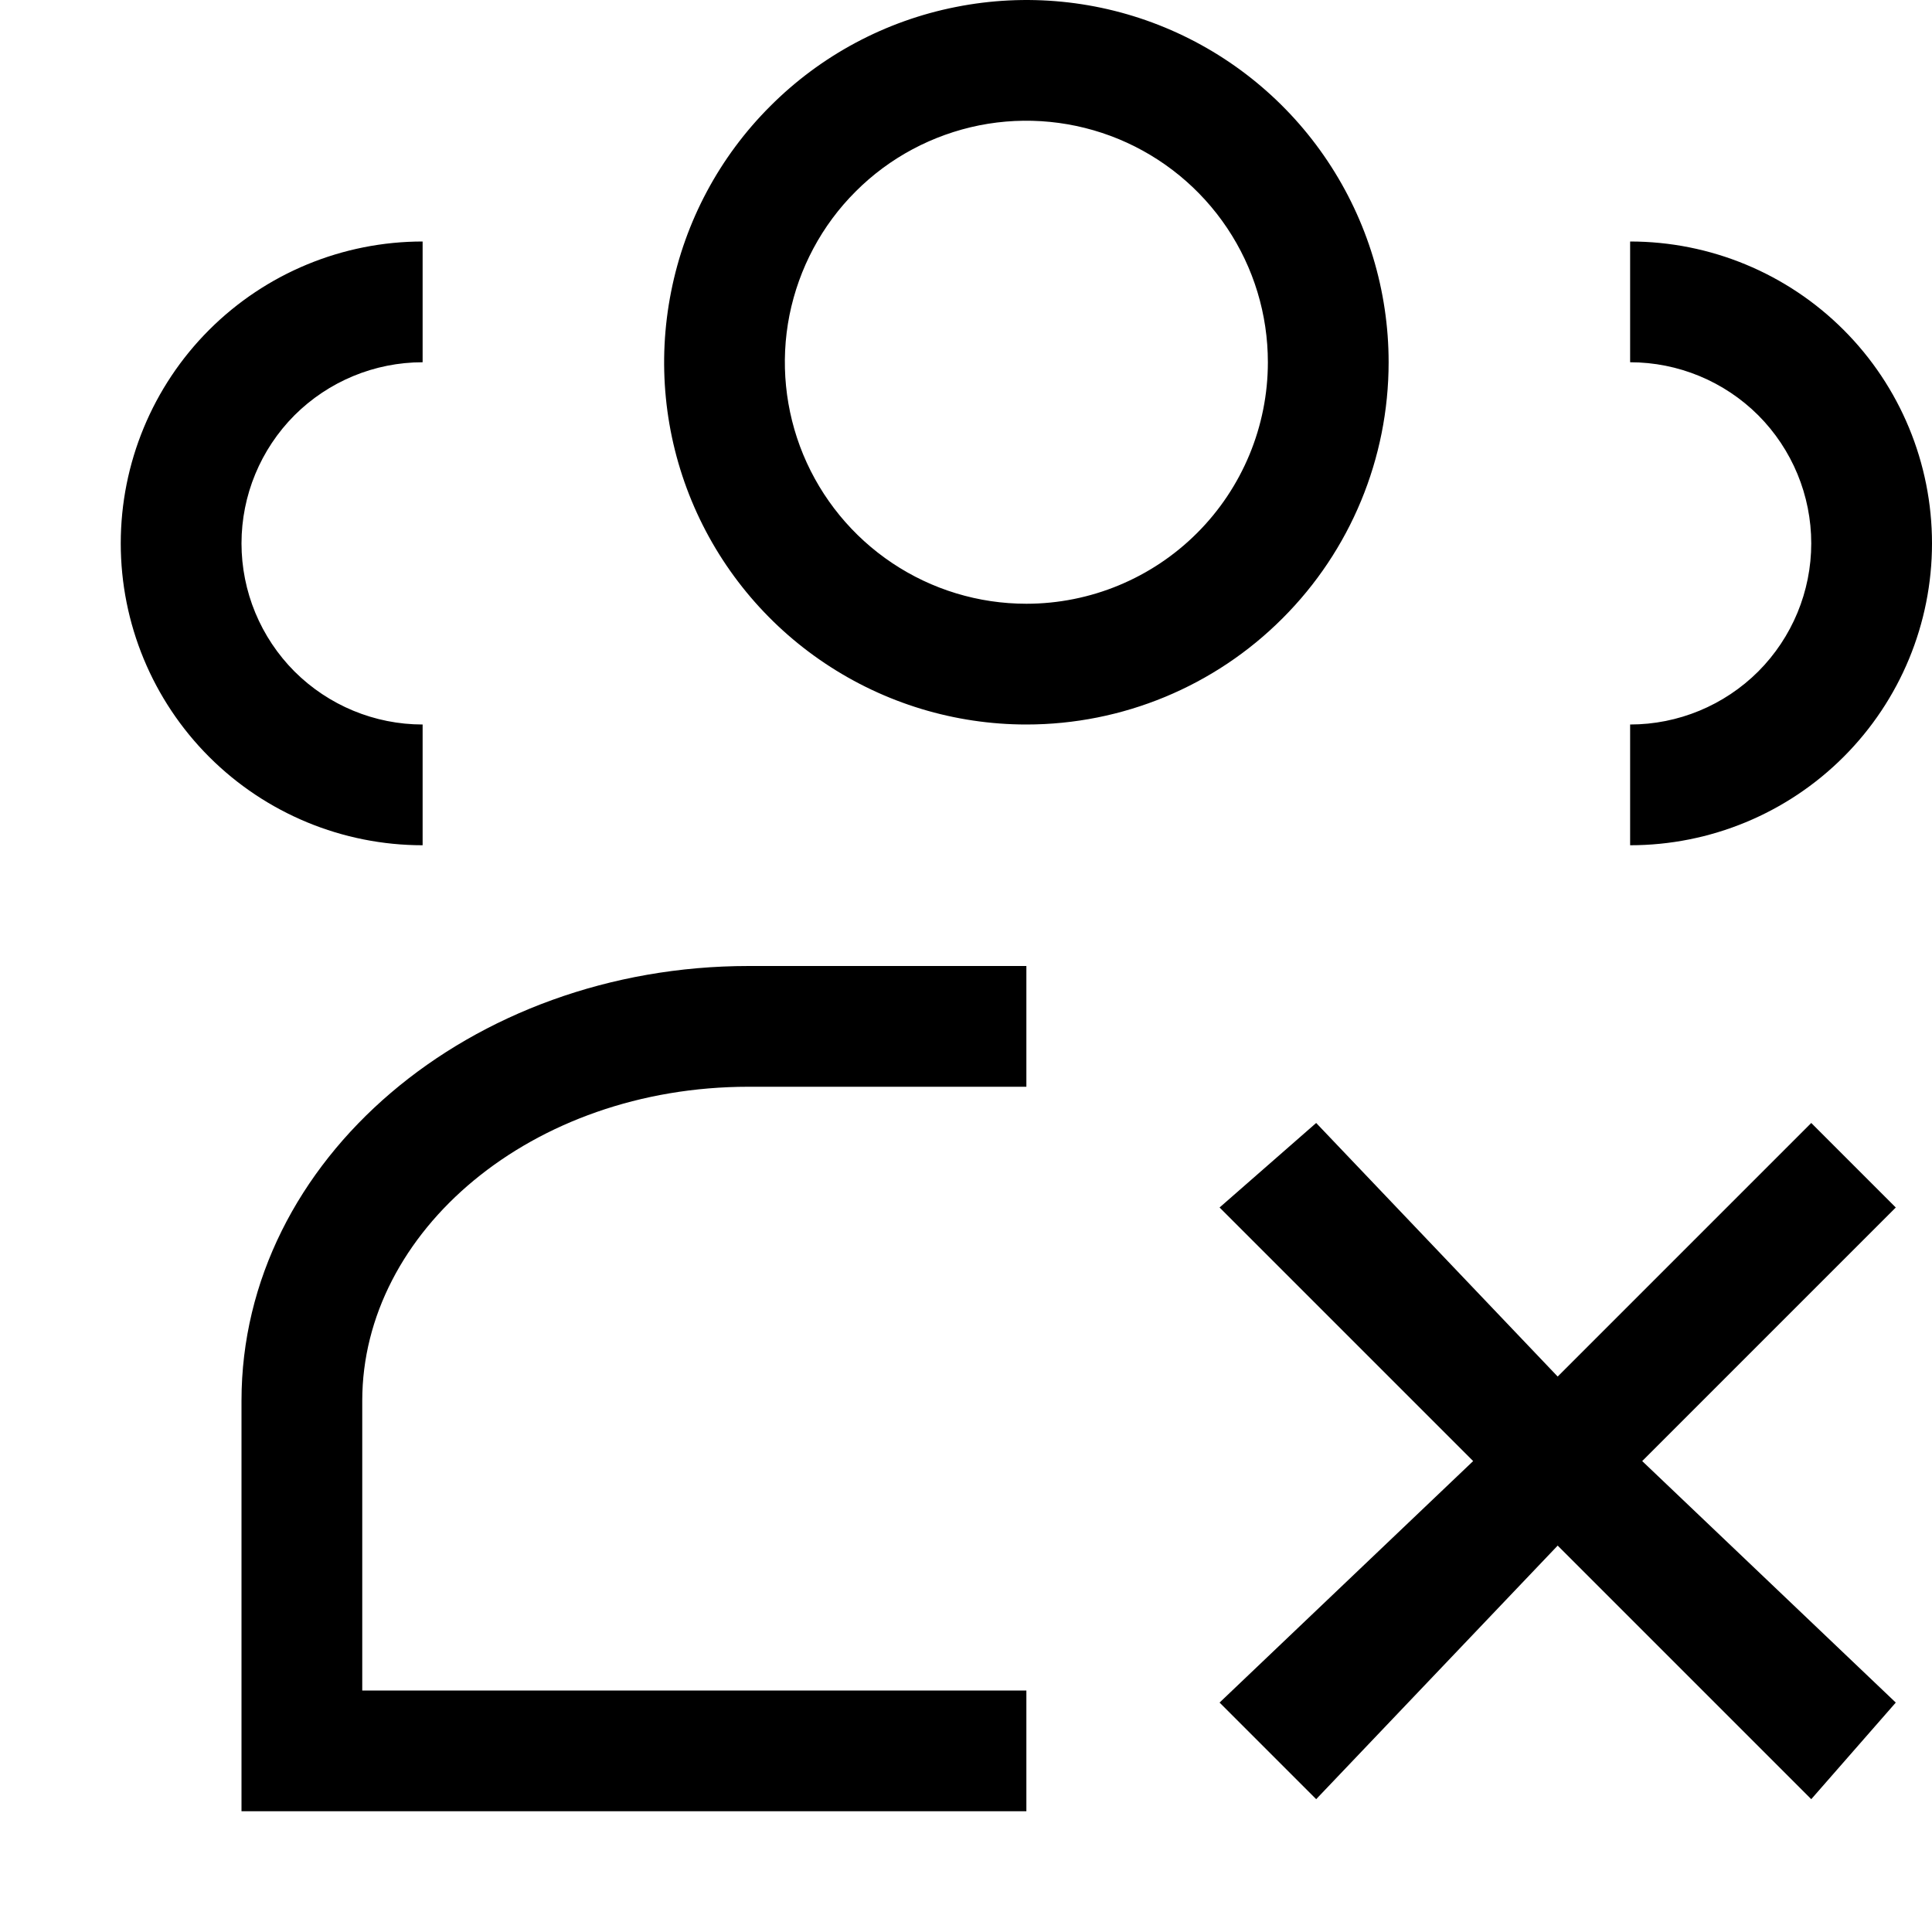 <svg width="16" height="16" viewBox="0 0 16 16" fill="none" xmlns="http://www.w3.org/2000/svg">
<path fill-rule="evenodd" clip-rule="evenodd" d="M11.5 3C11.5 2.407 11.324 1.827 10.994 1.333C10.665 0.84 10.196 0.455 9.648 0.228C9.1 0.001 8.497 -0.058 7.915 0.058C7.333 0.173 6.798 0.459 6.379 0.879C5.959 1.298 5.673 1.833 5.558 2.415C5.442 2.997 5.501 3.6 5.728 4.148C5.955 4.696 6.34 5.165 6.833 5.494C7.327 5.824 7.907 6 8.5 6C9.296 6 10.059 5.684 10.621 5.121C11.184 4.559 11.5 3.796 11.5 3ZM8.5 5C8.104 5 7.718 4.883 7.389 4.663C7.06 4.443 6.804 4.131 6.652 3.765C6.501 3.4 6.461 2.998 6.538 2.61C6.616 2.222 6.806 1.865 7.086 1.586C7.365 1.306 7.722 1.116 8.11 1.038C8.498 0.961 8.9 1.001 9.265 1.152C9.631 1.304 9.943 1.56 10.163 1.889C10.383 2.218 10.5 2.604 10.5 3C10.5 3.53 10.289 4.039 9.914 4.414C9.539 4.789 9.03 5 8.5 5ZM16 4.5C16 3.837 15.737 3.201 15.268 2.732C14.799 2.263 14.163 2 13.5 2V3C13.898 3 14.279 3.158 14.561 3.439C14.842 3.721 15 4.102 15 4.5C15 4.898 14.842 5.279 14.561 5.561C14.279 5.842 13.898 6 13.5 6V7C14.163 7 14.799 6.737 15.268 6.268C15.737 5.799 16 5.163 16 4.5ZM2.439 5.561C2.721 5.842 3.102 6 3.5 6V7C2.837 7 2.201 6.737 1.732 6.268C1.263 5.799 1 5.163 1 4.5C1 3.837 1.263 3.201 1.732 2.732C2.201 2.263 2.837 2 3.5 2V3C3.102 3 2.721 3.158 2.439 3.439C2.158 3.721 2 4.102 2 4.5C2 4.898 2.158 5.279 2.439 5.561ZM3 11.6C3 10.2 4.4 9 6.2 9H8.5V8H6.2C3.9 8 2 9.6 2 11.6V15H8.5V14H3V11.6ZM12.9 11.4L15 9.3L15.7 10L13.6 12.1L15.7 14.1L15 14.9L12.9 12.8L10.9 14.9L10.1 14.1L12.2 12.1L10.1 10L10.9 9.3L12.9 11.4Z" fill="black"/>
</svg>
